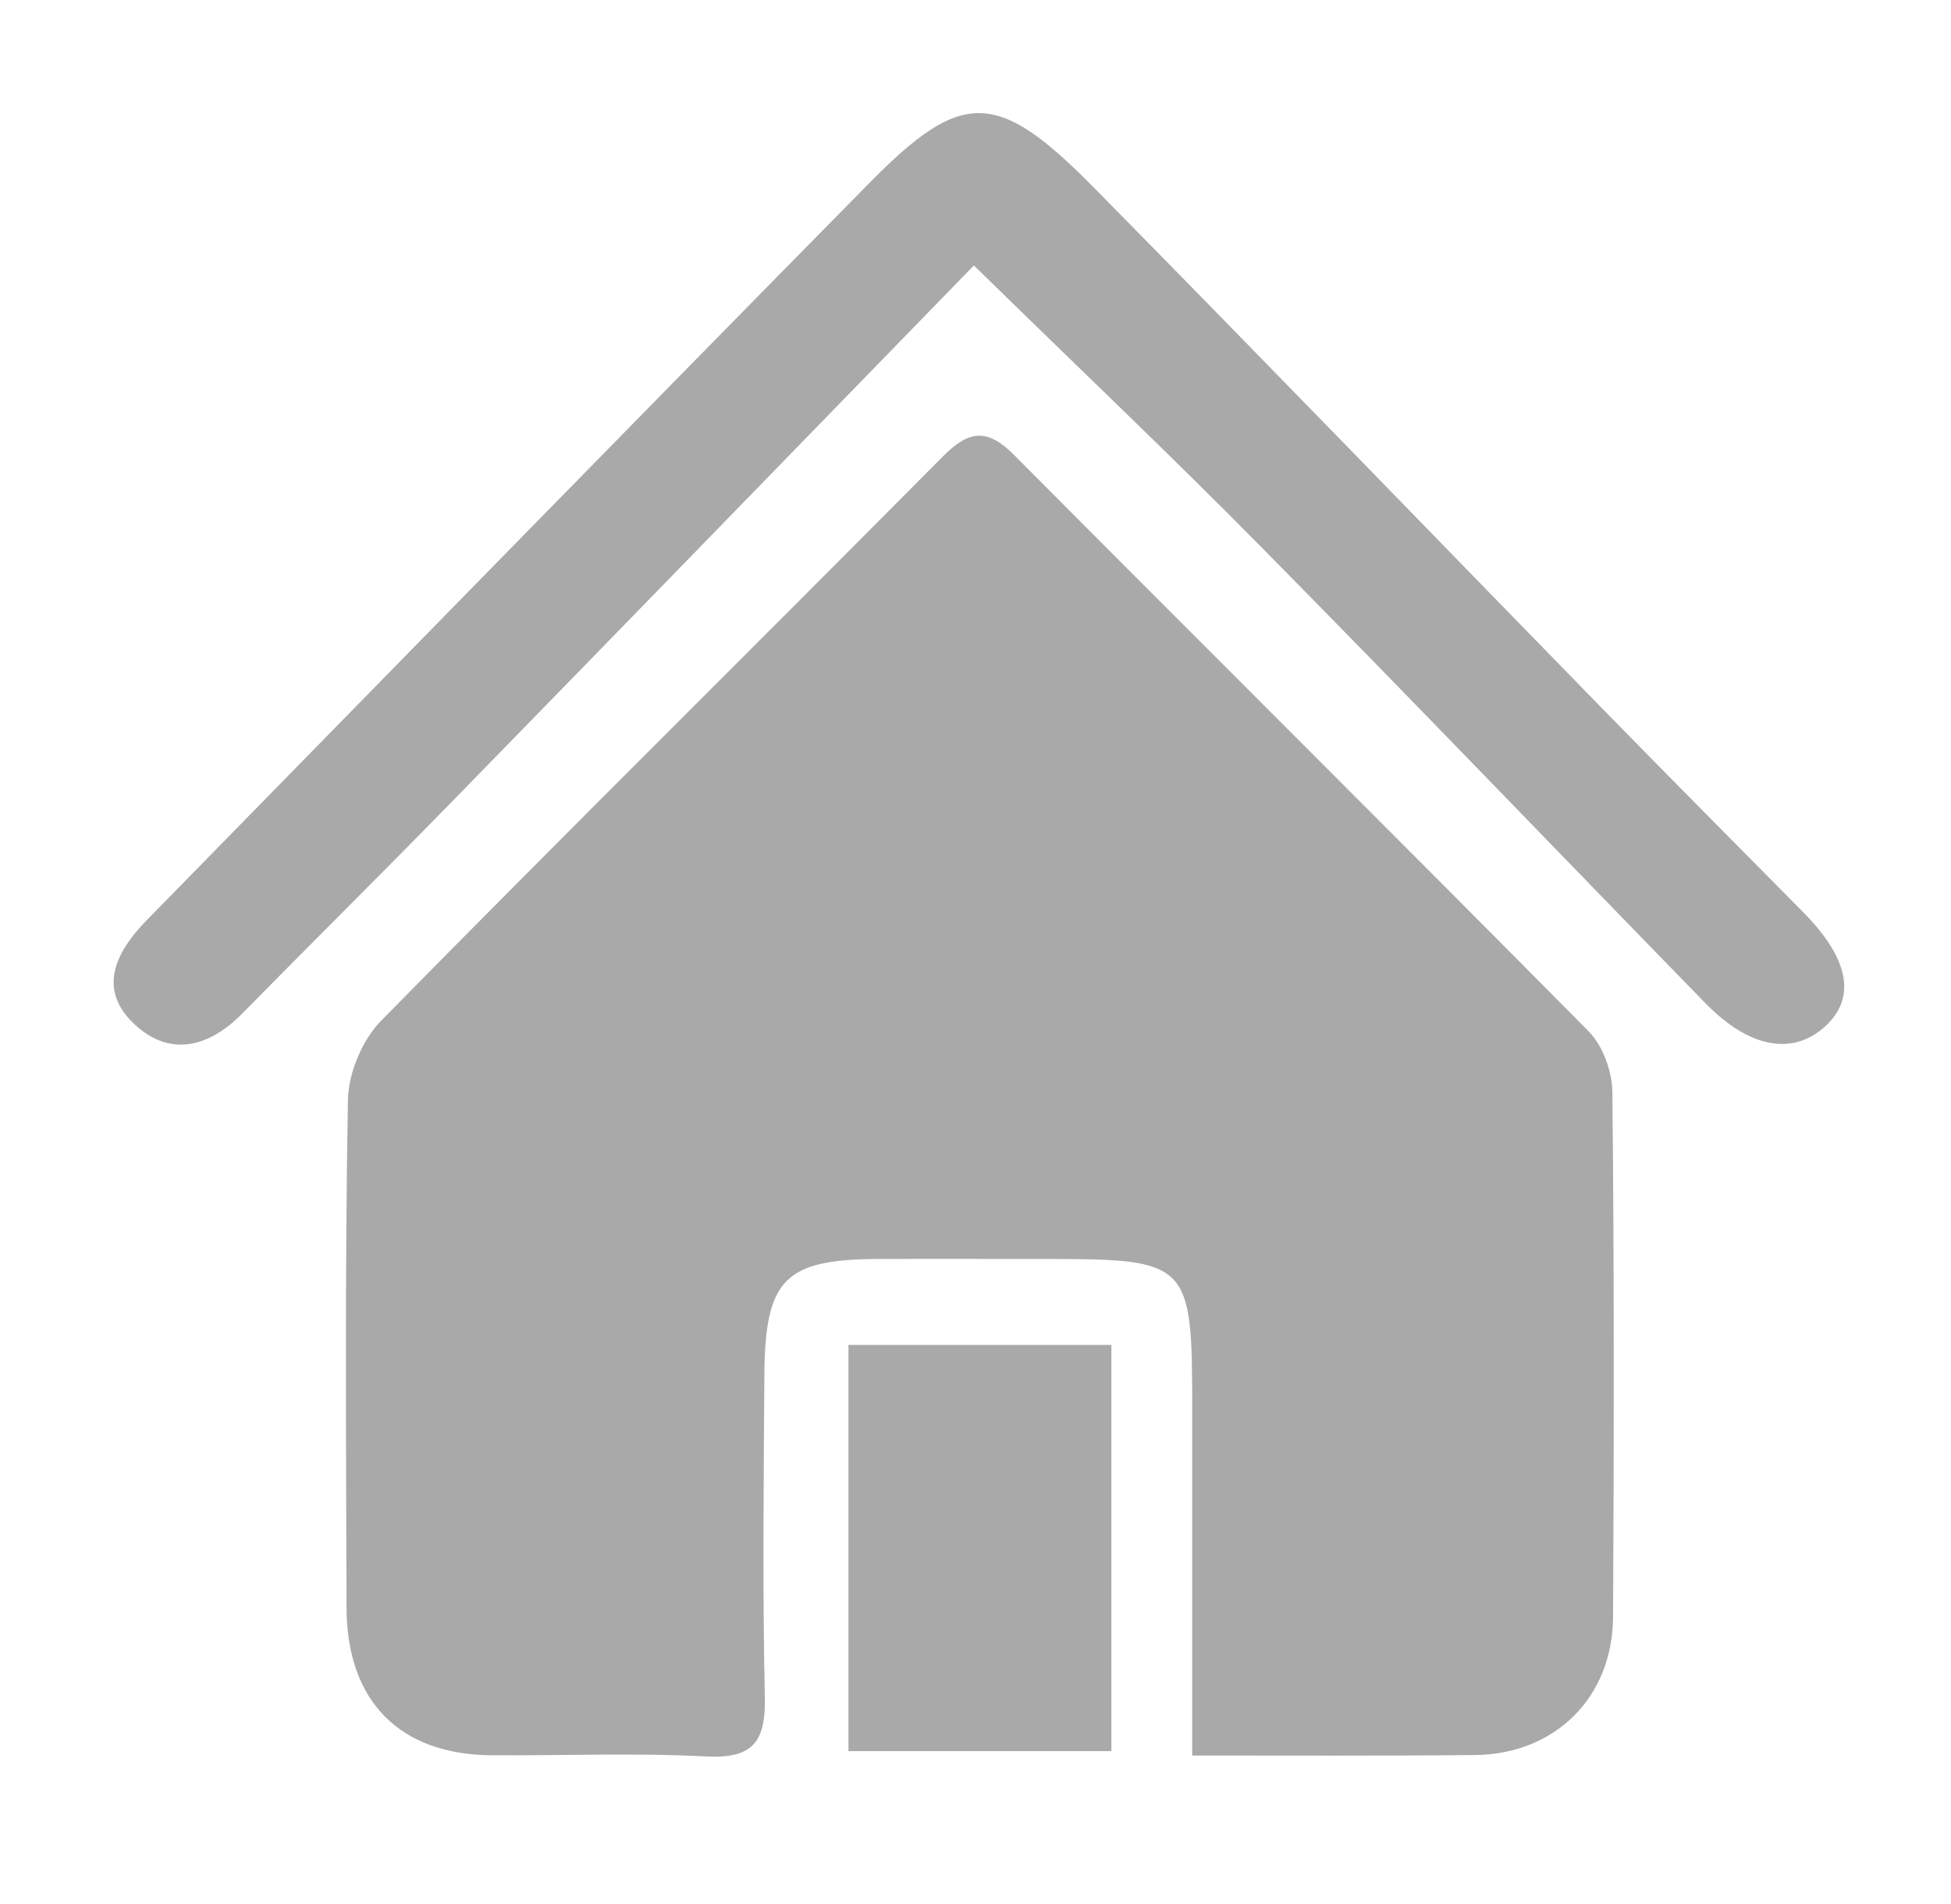 <?xml version="1.0" encoding="UTF-8"?>
<!-- Generator: Adobe Illustrator 28.5.0, SVG Export Plug-In . SVG Version: 9.03 Build 54727)  -->
<svg xmlns="http://www.w3.org/2000/svg" xmlns:xlink="http://www.w3.org/1999/xlink" version="1.1" id="Layer_1" x="0px" y="0px" viewBox="0 0 84 82" style="enable-background:new 0 0 84 82;" xml:space="preserve">
<style type="text/css">
	.st0{fill:#A9A9A9;}
	.st1{fill:#FFB351;}
</style>
<g id="Gray">
	<path class="st0" d="M51.33,75.59c0-5.21,0-10.15,0-15.1c0-6.12-0.16-6.28-6.26-6.28c-2.4,0-4.81-0.01-7.21,0   c-4.06,0.01-4.92,0.85-4.95,4.98c-0.03,4.64-0.08,9.28,0.02,13.92c0.04,1.92-0.55,2.63-2.55,2.52c-3.06-0.16-6.13-0.03-9.2-0.05   c-3.96-0.02-6.25-2.32-6.26-6.35c-0.02-7.29-0.07-14.58,0.06-21.87c0.02-1.16,0.62-2.59,1.44-3.42   c8.01-8.15,16.14-16.18,24.18-24.29c1.13-1.14,1.92-1.21,3.07-0.05c8.23,8.28,16.52,16.51,24.73,24.81   c0.61,0.62,1.01,1.72,1.02,2.61c0.08,7.54,0.07,15.08,0.03,22.61c-0.02,3.46-2.5,5.91-5.95,5.94   C59.55,75.61,55.59,75.59,51.33,75.59z"></path>
	<path class="st0" d="M41.93,11.43c-7.58,7.79-15.07,15.51-22.59,23.21c-2.95,3.02-5.95,5.99-8.91,9c-1.42,1.45-3.09,1.88-4.6,0.5   C4.16,42.62,4.97,41,6.32,39.62C16.69,29.03,27.04,18.43,37.44,7.87c3.97-4.03,5.48-4.02,9.61,0.16   c7.44,7.55,14.8,15.17,22.2,22.75c2.78,2.84,5.58,5.66,8.37,8.48c1.97,1.99,2.31,3.65,1.01,4.89c-1.39,1.32-3.29,1.01-5.19-0.94   c-6.42-6.58-12.77-13.21-19.23-19.75C50.27,19.47,46.2,15.61,41.93,11.43z"></path>
	<path class="st0" d="M36.53,57.91c3.86,0,7.49,0,11.32,0c0,5.82,0,11.56,0,17.49c-3.7,0-7.46,0-11.32,0   C36.53,69.57,36.53,63.78,36.53,57.91z"></path>
</g>
</svg>
